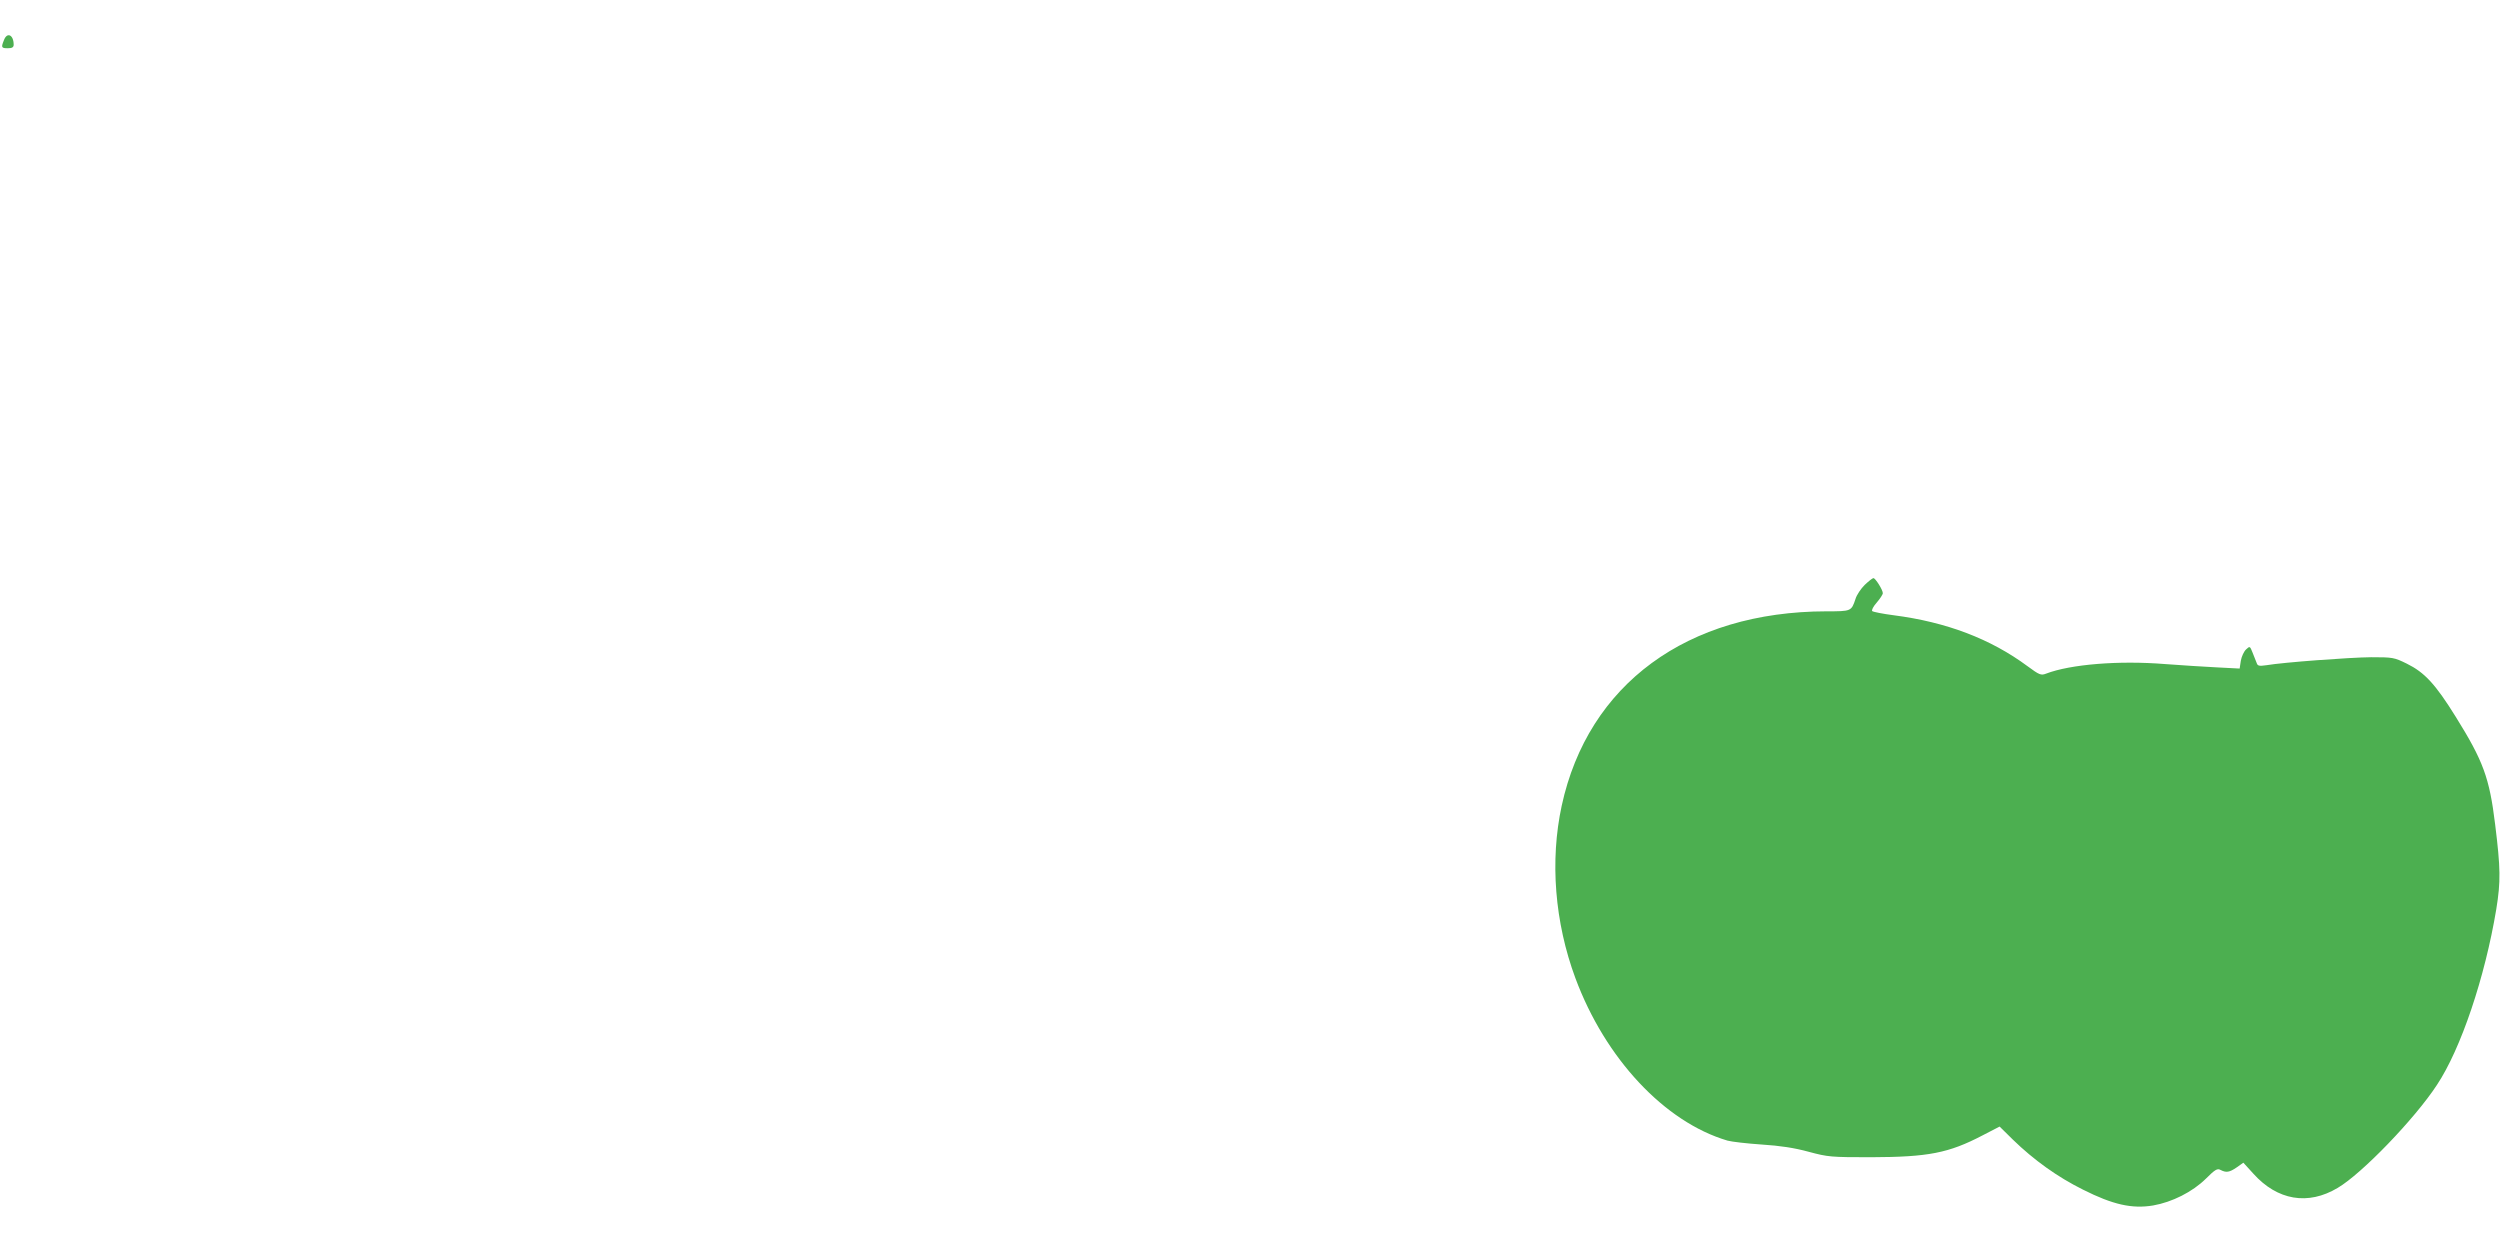<?xml version="1.0" standalone="no"?>
<!DOCTYPE svg PUBLIC "-//W3C//DTD SVG 20010904//EN"
 "http://www.w3.org/TR/2001/REC-SVG-20010904/DTD/svg10.dtd">
<svg version="1.0" xmlns="http://www.w3.org/2000/svg"
 width="1280pt" height="640pt" viewBox="0 0 1280 640"
 preserveAspectRatio="xMidYMid meet">
<g transform="translate(0,640) scale(0.1,-0.1)"
fill="#4caf50" stroke="none">
<path d="M20 6194 c-15 -37 -13 -41 20 -41 22 0 30 5 30 18 0 51 -34 67 -50
23z"/>
<path d="M9547 3405 c-19 -19 -41 -51 -47 -72 -21 -63 -22 -63 -149 -63 -712
-1 -1220 -373 -1355 -995 -61 -282 -36 -597 70 -883 153 -412 457 -737 779
-832 22 -6 101 -15 175 -20 94 -6 167 -17 240 -37 100 -27 115 -28 320 -28
293 1 397 21 571 112 l87 45 68 -67 c107 -104 228 -191 359 -256 153 -77 251
-99 359 -81 97 17 201 69 270 137 47 47 59 54 75 45 29 -15 45 -13 83 13 l34
24 51 -56 c123 -137 280 -164 432 -73 123 72 395 354 508 527 123 185 246 551
304 900 23 142 22 209 -6 435 -29 238 -61 324 -201 549 -105 169 -160 228
-251 273 -65 32 -72 33 -183 33 -110 -1 -448 -26 -537 -41 -36 -5 -44 -4 -49
12 -4 11 -13 34 -21 53 -13 33 -14 34 -33 16 -11 -10 -23 -36 -27 -58 l-6 -40
-116 6 c-64 3 -183 11 -266 17 -236 19 -484 -1 -609 -49 -26 -10 -34 -7 -95
38 -189 140 -415 226 -686 261 -55 7 -104 17 -109 21 -5 4 5 24 23 44 17 20
31 41 31 48 0 17 -38 77 -48 77 -5 0 -25 -16 -45 -35z"/>
</g>
</svg>
